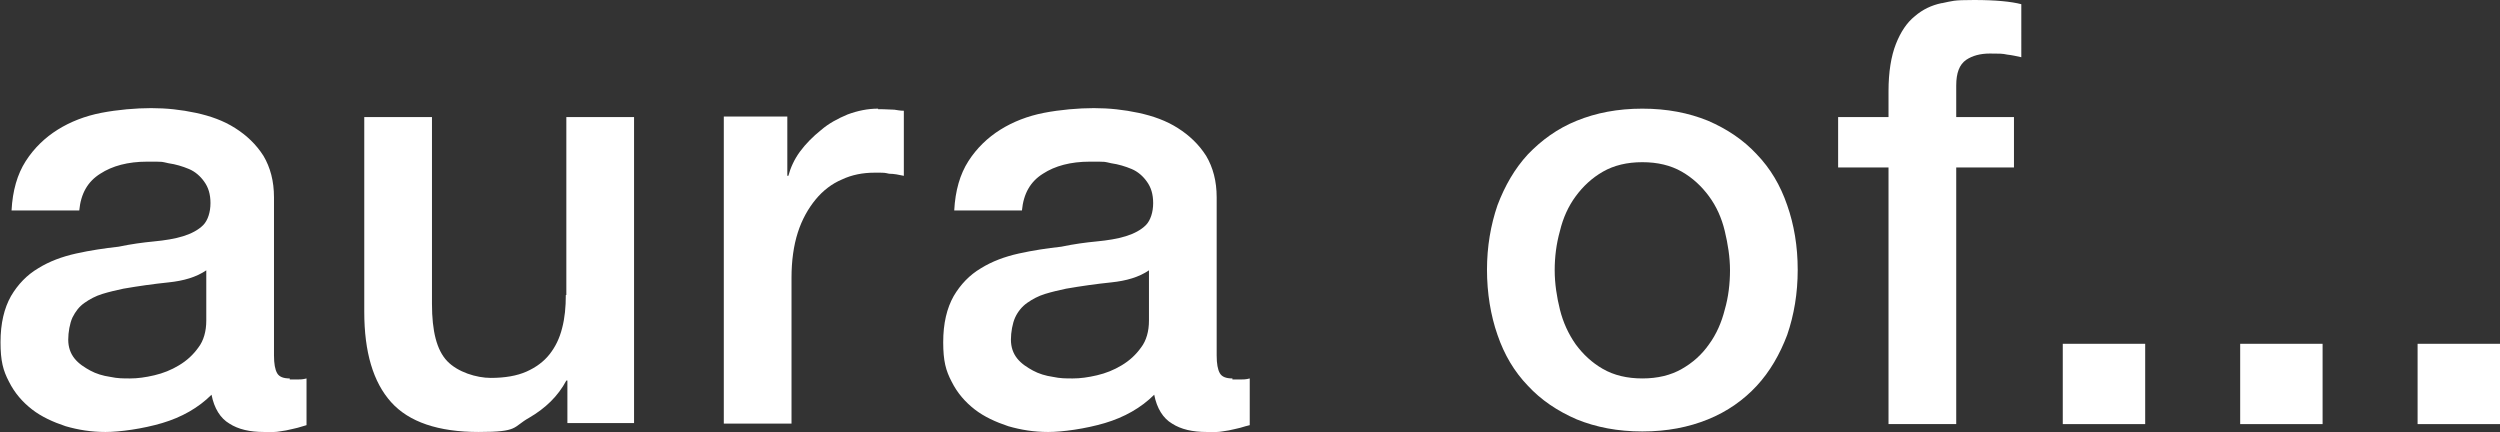 <?xml version="1.0" encoding="UTF-8"?>
<svg id="_レイヤー_1" xmlns="http://www.w3.org/2000/svg" version="1.1" viewBox="0 0 476.3 82.3">
  <rect x="0" y="0" width="476.3" height="82.3" fill="#333333" stroke="none"/>
  <!-- Generator: Adobe Illustrator 29.6.1, SVG Export Plug-In . SVG Version: 2.1.1 Build 9)  -->
  <defs>
    <style>
      .st0 {
        fill: #fff;
      }
    </style>
  </defs>
  <path class="st0" d="M55.2,72.1c-1.2,0-2-.3-2.4-1s-.6-1.8-.6-3.4v-30.1c0-3.1-.7-5.7-2-7.9-1.4-2.2-3.2-3.9-5.4-5.3-2.2-1.4-4.7-2.3-7.5-2.9s-5.6-.9-8.5-.9-6.4.3-9.5.9-5.9,1.7-8.3,3.2-4.5,3.5-6.1,6c-1.6,2.5-2.5,5.6-2.7,9.4h12.9c.3-3.2,1.6-5.5,4-7,2.3-1.5,5.3-2.3,8.9-2.3s2.6,0,4.1.3c1.4.2,2.7.6,3.9,1.1,1.2.5,2.2,1.4,2.9,2.4.8,1.1,1.2,2.4,1.2,4.1s-.5,3.3-1.4,4.2-2.2,1.6-3.8,2.1-3.5.8-5.6,1-4.3.5-6.7,1c-2.7.3-5.4.7-8.1,1.3-2.7.6-5.1,1.5-7.2,2.8-2.2,1.3-3.9,3.1-5.2,5.3C.8,58.7.1,61.6.1,65.2s.5,5.4,1.6,7.5c1.1,2.2,2.6,3.9,4.4,5.3s4,2.4,6.4,3.2c2.4.7,4.9,1.1,7.6,1.1s7.1-.6,10.8-1.7c3.7-1.1,6.9-2.9,9.4-5.4.5,2.6,1.7,4.5,3.4,5.5,1.7,1.1,3.9,1.6,6.6,1.6s1.2,0,1.9,0c.7,0,1.5-.2,2.3-.3.8-.2,1.5-.3,2.2-.5s1.3-.4,1.7-.5v-8.9c-.7.2-1.3.2-1.8.2h-1.4ZM39.3,61.1c0,2-.5,3.8-1.5,5.1-1,1.4-2.2,2.5-3.7,3.4s-3,1.5-4.7,1.9-3.2.6-4.6.6-2.4,0-3.8-.3c-1.4-.2-2.7-.6-3.8-1.2s-2.2-1.3-3-2.3-1.2-2.2-1.2-3.6.3-3.1.8-4.2c.6-1.2,1.3-2.1,2.3-2.8,1-.7,2.1-1.3,3.4-1.7s2.6-.7,4-1c2.9-.5,5.7-.9,8.6-1.2s5.3-1,7.2-2.3v9.6h0Z"/>
  <path class="st0" d="M234.8,72.1c-1.2,0-2-.3-2.4-1s-.6-1.8-.6-3.4v-30.1c0-3.1-.7-5.7-2-7.9-1.4-2.2-3.2-3.9-5.4-5.3-2.2-1.4-4.7-2.3-7.5-2.9s-5.6-.9-8.5-.9-6.4.3-9.5.9-5.9,1.7-8.3,3.2c-2.4,1.5-4.5,3.5-6.1,6-1.6,2.5-2.5,5.6-2.7,9.4h12.9c.3-3.2,1.6-5.5,4-7,2.3-1.5,5.3-2.3,8.9-2.3s2.6,0,4.1.3c1.4.2,2.7.6,3.9,1.1,1.2.5,2.2,1.4,2.9,2.4.8,1.1,1.2,2.4,1.2,4.1s-.5,3.3-1.4,4.2-2.2,1.6-3.8,2.1-3.5.8-5.6,1-4.3.5-6.7,1c-2.7.3-5.4.7-8.1,1.3-2.7.6-5.1,1.5-7.2,2.8-2.2,1.3-3.9,3.1-5.2,5.3-1.3,2.3-2,5.2-2,8.8s.5,5.4,1.6,7.5c1.1,2.2,2.6,3.9,4.4,5.3,1.8,1.4,4,2.4,6.4,3.2,2.4.7,4.9,1.1,7.6,1.1s7.1-.6,10.8-1.7,6.9-2.9,9.4-5.4c.5,2.6,1.7,4.5,3.4,5.5,1.7,1.1,3.9,1.6,6.6,1.6s1.2,0,1.9,0c.7,0,1.5-.2,2.3-.3.8-.2,1.5-.3,2.2-.5s1.3-.4,1.8-.5v-8.9c-.7.2-1.3.2-1.8.2h-1.5ZM218.9,61.1c0,2-.5,3.8-1.5,5.1-1,1.4-2.2,2.5-3.7,3.4s-3,1.5-4.7,1.9-3.2.6-4.6.6-2.4,0-3.8-.3c-1.4-.2-2.7-.6-3.8-1.2s-2.2-1.3-3-2.3-1.2-2.2-1.2-3.6.3-3.1.8-4.2,1.3-2.1,2.3-2.8,2.1-1.3,3.4-1.7c1.3-.4,2.6-.7,4-1,2.9-.5,5.7-.9,8.6-1.2,2.9-.3,5.3-1,7.2-2.3v9.6h0Z"/>
  <path class="st0" d="M107.8,56.2c0,2.3-.2,4.4-.7,6.3-.5,2-1.3,3.6-2.4,5s-2.6,2.5-4.4,3.3-4.1,1.2-6.8,1.2-6.3-1.1-8.3-3.2-2.9-5.7-2.9-10.9V22.3h-12.9v37.1c0,7.7,1.7,13.4,5.1,17.2s9,5.7,16.7,5.7,6.4-.9,9.6-2.7c3.1-1.8,5.5-4.1,7.1-7.1h.2v8.1h12.7V22.3h-12.9v33.9h0Z"/>
  <path class="st0" d="M167.3,20.7c-2,0-3.9.4-5.8,1.1-1.9.8-3.6,1.7-5.1,3-1.5,1.2-2.9,2.6-4,4.1s-1.8,3.1-2.2,4.6h-.2v-11.3h-12.1v58.5h12.9v-27.8c0-3.2.4-6.1,1.2-8.6.8-2.5,2-4.6,3.4-6.3s3.1-3,5-3.8c1.9-.9,4-1.3,6.2-1.3s1.8,0,2.8.2c.9,0,1.9.2,2.8.4v-12.4c-.6,0-1.2-.1-1.8-.2-.6,0-1.6-.1-3.1-.1h0Z"/>
  <rect class="st0" x="426.8" y="65.5" width="15.7" height="15.3"/>
  <rect class="st0" x="460.6" y="65.5" width="15.7" height="15.3"/>
  <rect class="st0" x="393" y="65.5" width="15.7" height="15.3"/>
  <path class="st0" d="M369.9.6c-1.9.4-3.6,1.2-5.1,2.5-1.5,1.2-2.7,3-3.6,5.3-.9,2.3-1.4,5.3-1.4,9v4.9h-9.6v9.6h9.6v48.9h12.9V31.9h11v-9.6h-11v-6c0-2.4.6-4,1.9-4.9,1.2-.8,2.7-1.2,4.5-1.2s2.4,0,3.3.2c.9.1,1.8.3,2.7.5V.8c-1.9-.5-4.9-.8-9-.8s-4.1.2-6.1.6h0Z"/>
  <path class="st0" d="M334.7,29.4c-2.5-2.7-5.6-4.8-9.3-6.4-3.7-1.5-7.8-2.3-12.5-2.3s-8.8.8-12.5,2.3-6.7,3.7-9.3,6.4c-2.5,2.7-4.4,6-5.8,9.7-1.3,3.8-2,7.9-2,12.3s.7,8.7,2,12.4c1.3,3.8,3.2,7,5.8,9.7,2.5,2.7,5.6,4.8,9.3,6.4,3.7,1.5,7.8,2.3,12.5,2.3s8.8-.8,12.5-2.3,6.8-3.7,9.3-6.4c2.5-2.7,4.4-6,5.8-9.7,1.3-3.8,2-7.9,2-12.4s-.7-8.6-2-12.3c-1.3-3.8-3.2-7-5.8-9.7h0ZM328.6,59c-.6,2.4-1.6,4.7-3,6.6-1.4,2-3.1,3.5-5.2,4.7s-4.6,1.8-7.5,1.8-5.4-.6-7.5-1.8c-2.1-1.2-3.8-2.8-5.2-4.7-1.4-2-2.4-4.2-3-6.6-.6-2.4-1-5-1-7.5s.3-5,1-7.5c.6-2.5,1.6-4.7,3-6.6,1.4-1.9,3.1-3.5,5.2-4.7s4.6-1.8,7.5-1.8,5.4.6,7.5,1.8c2.1,1.2,3.8,2.8,5.2,4.7,1.4,1.9,2.4,4.1,3,6.6s1,5,1,7.5-.3,5.1-1,7.5Z"/>
</svg>